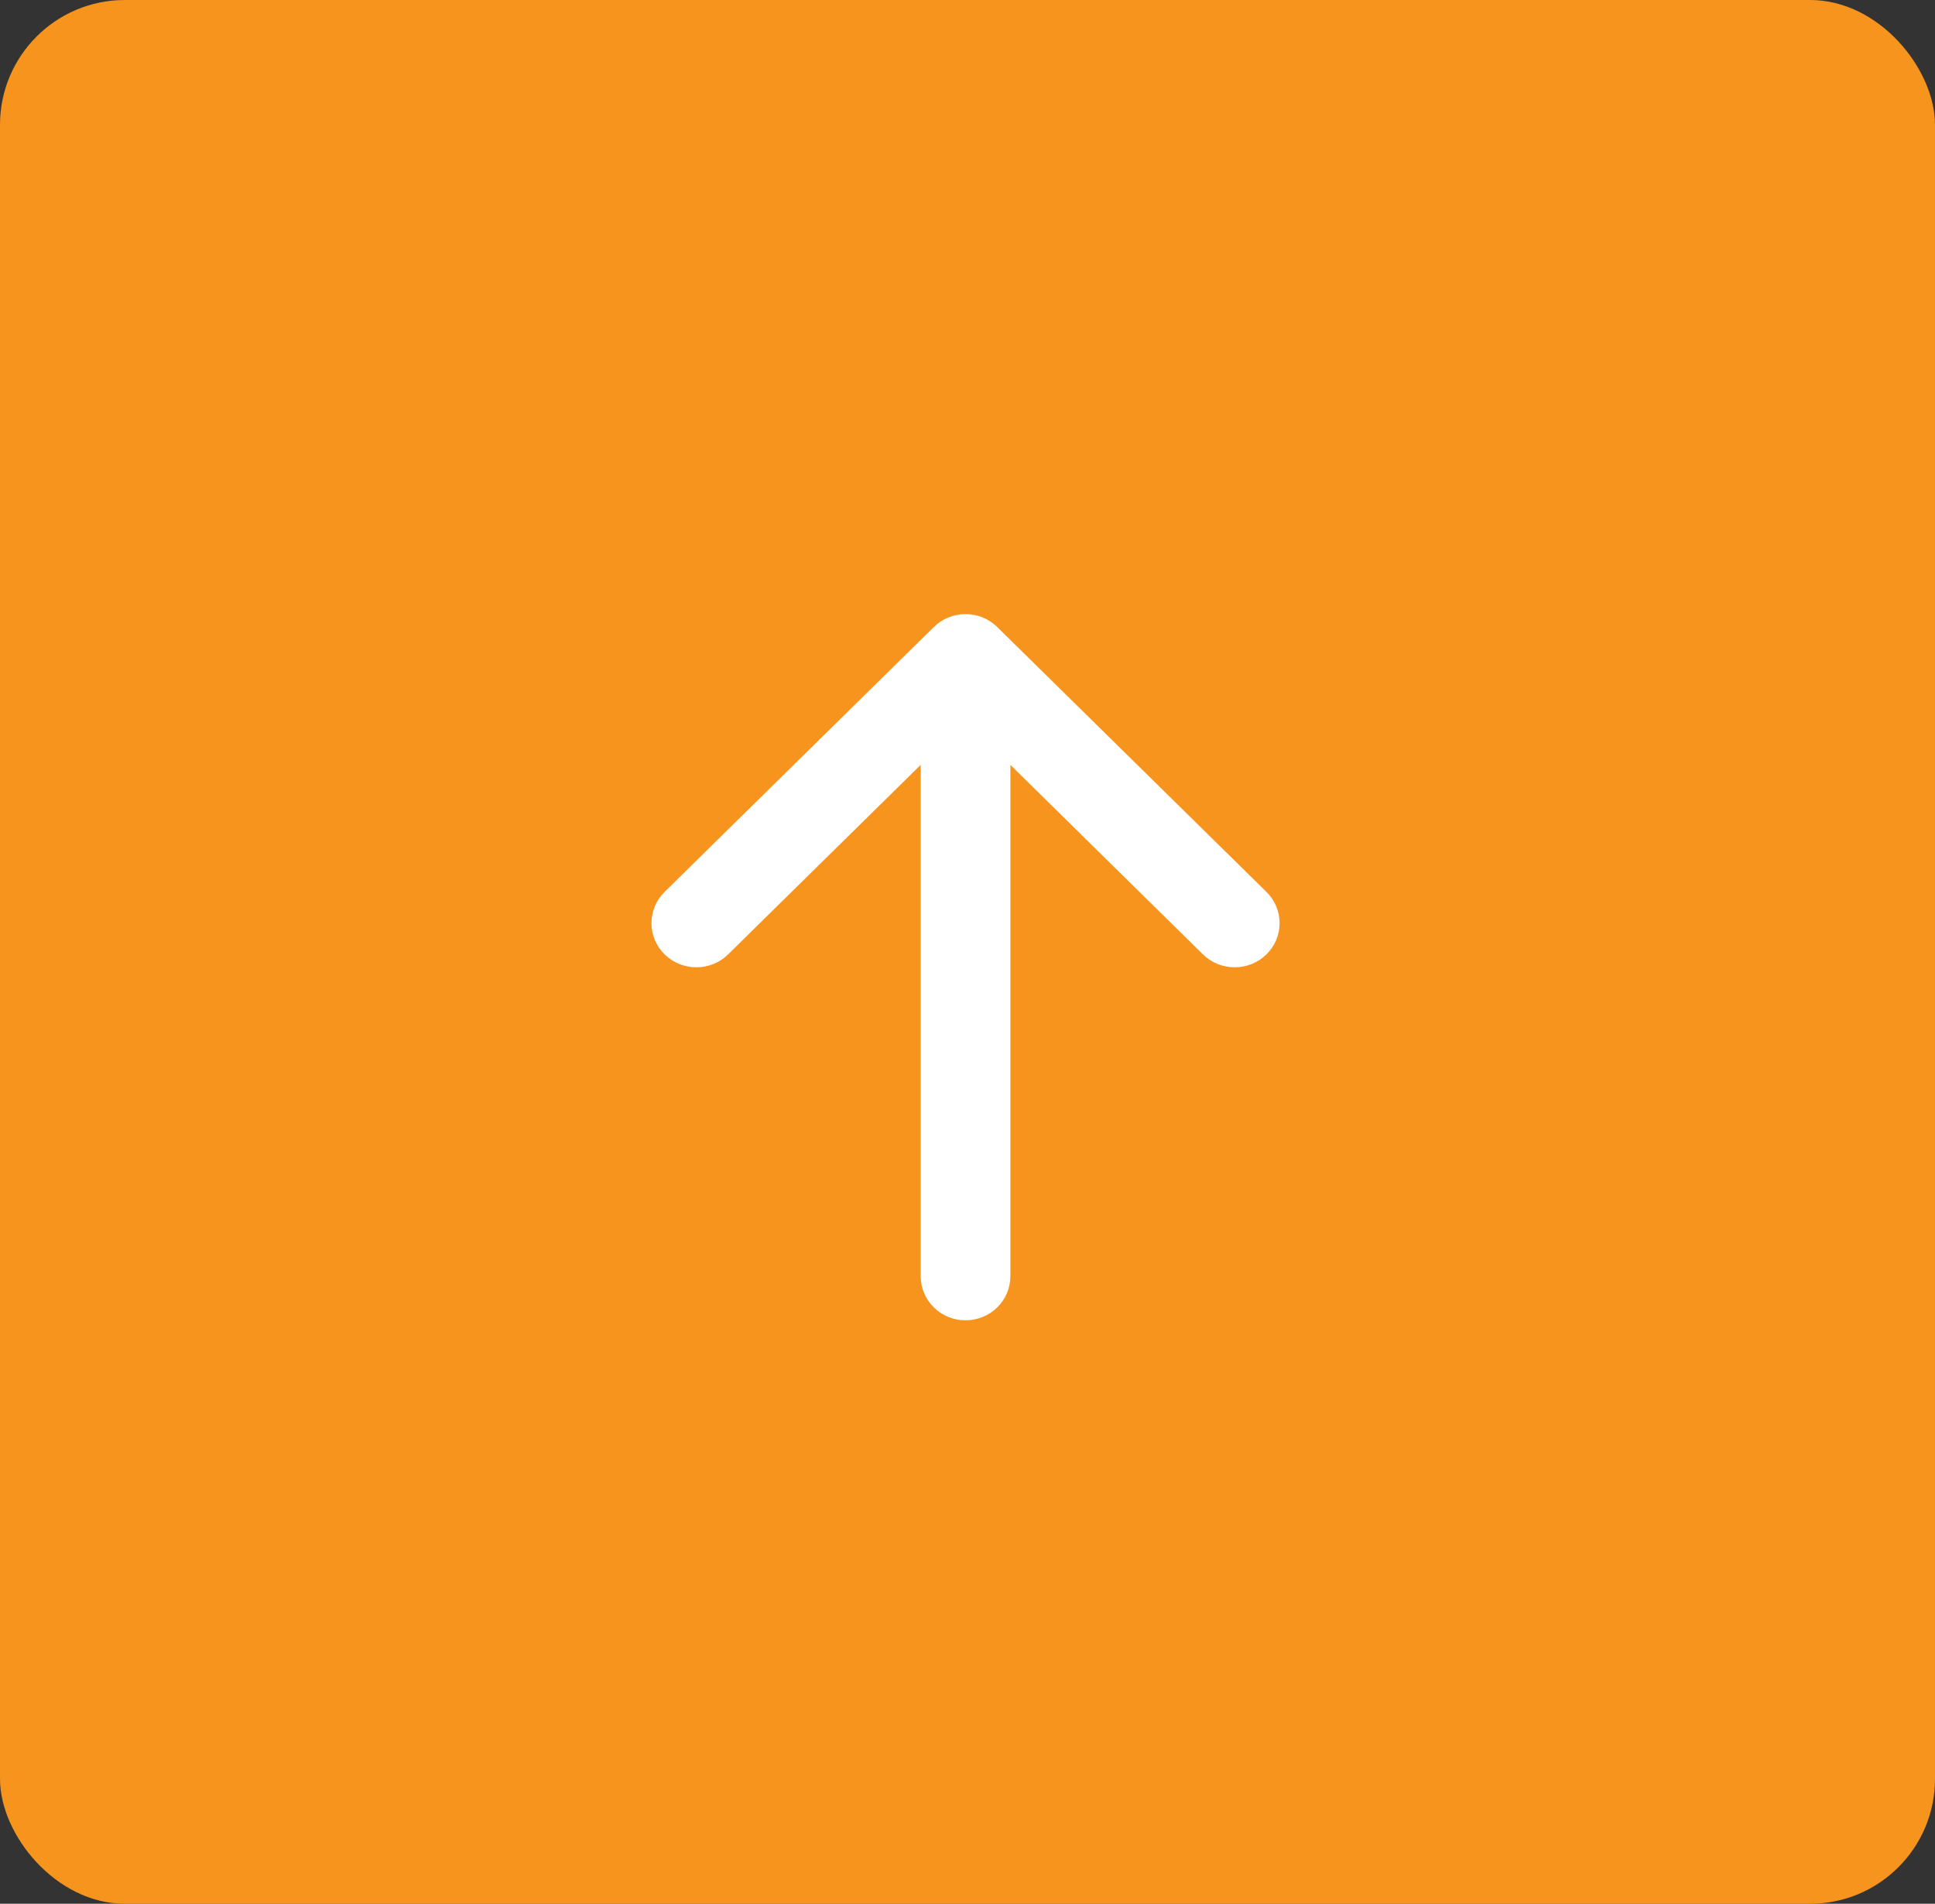 <svg width="62" height="61" viewBox="0 0 62 61" fill="none" xmlns="http://www.w3.org/2000/svg">
<rect x="0" y="0" width="62" height="61" fill="#333333" stroke="none"/>
<rect width="62" height="61" rx="4" fill="#F7941D"/>
<path fill-rule="evenodd" clip-rule="evenodd" d="M30.937 42.306C30.556 42.306 30.19 42.157 29.921 41.892C29.651 41.627 29.5 41.267 29.5 40.892L29.5 24.508L23.33 30.58C23.197 30.712 23.038 30.816 22.863 30.887C22.689 30.958 22.502 30.995 22.313 30.995C22.124 30.995 21.937 30.958 21.762 30.887C21.587 30.816 21.429 30.712 21.295 30.58C21.162 30.449 21.055 30.293 20.983 30.121C20.911 29.949 20.874 29.765 20.874 29.579C20.874 29.393 20.911 29.209 20.983 29.037C21.055 28.865 21.162 28.709 21.295 28.578L29.919 20.093C30.053 19.961 30.211 19.857 30.386 19.785C30.561 19.714 30.748 19.677 30.937 19.677C31.126 19.677 31.313 19.714 31.488 19.785C31.662 19.857 31.821 19.961 31.954 20.093L40.578 28.578C40.712 28.709 40.818 28.865 40.891 29.037C40.963 29.209 41 29.393 41 29.579C41 29.765 40.963 29.949 40.891 30.121C40.818 30.293 40.712 30.449 40.578 30.58C40.309 30.846 39.943 30.995 39.561 30.995C39.372 30.995 39.185 30.958 39.01 30.887C38.836 30.816 38.677 30.712 38.543 30.58L32.374 24.508L32.374 40.892C32.374 41.267 32.223 41.627 31.953 41.892C31.684 42.157 31.318 42.306 30.937 42.306Z" fill="white"/>
</svg>
